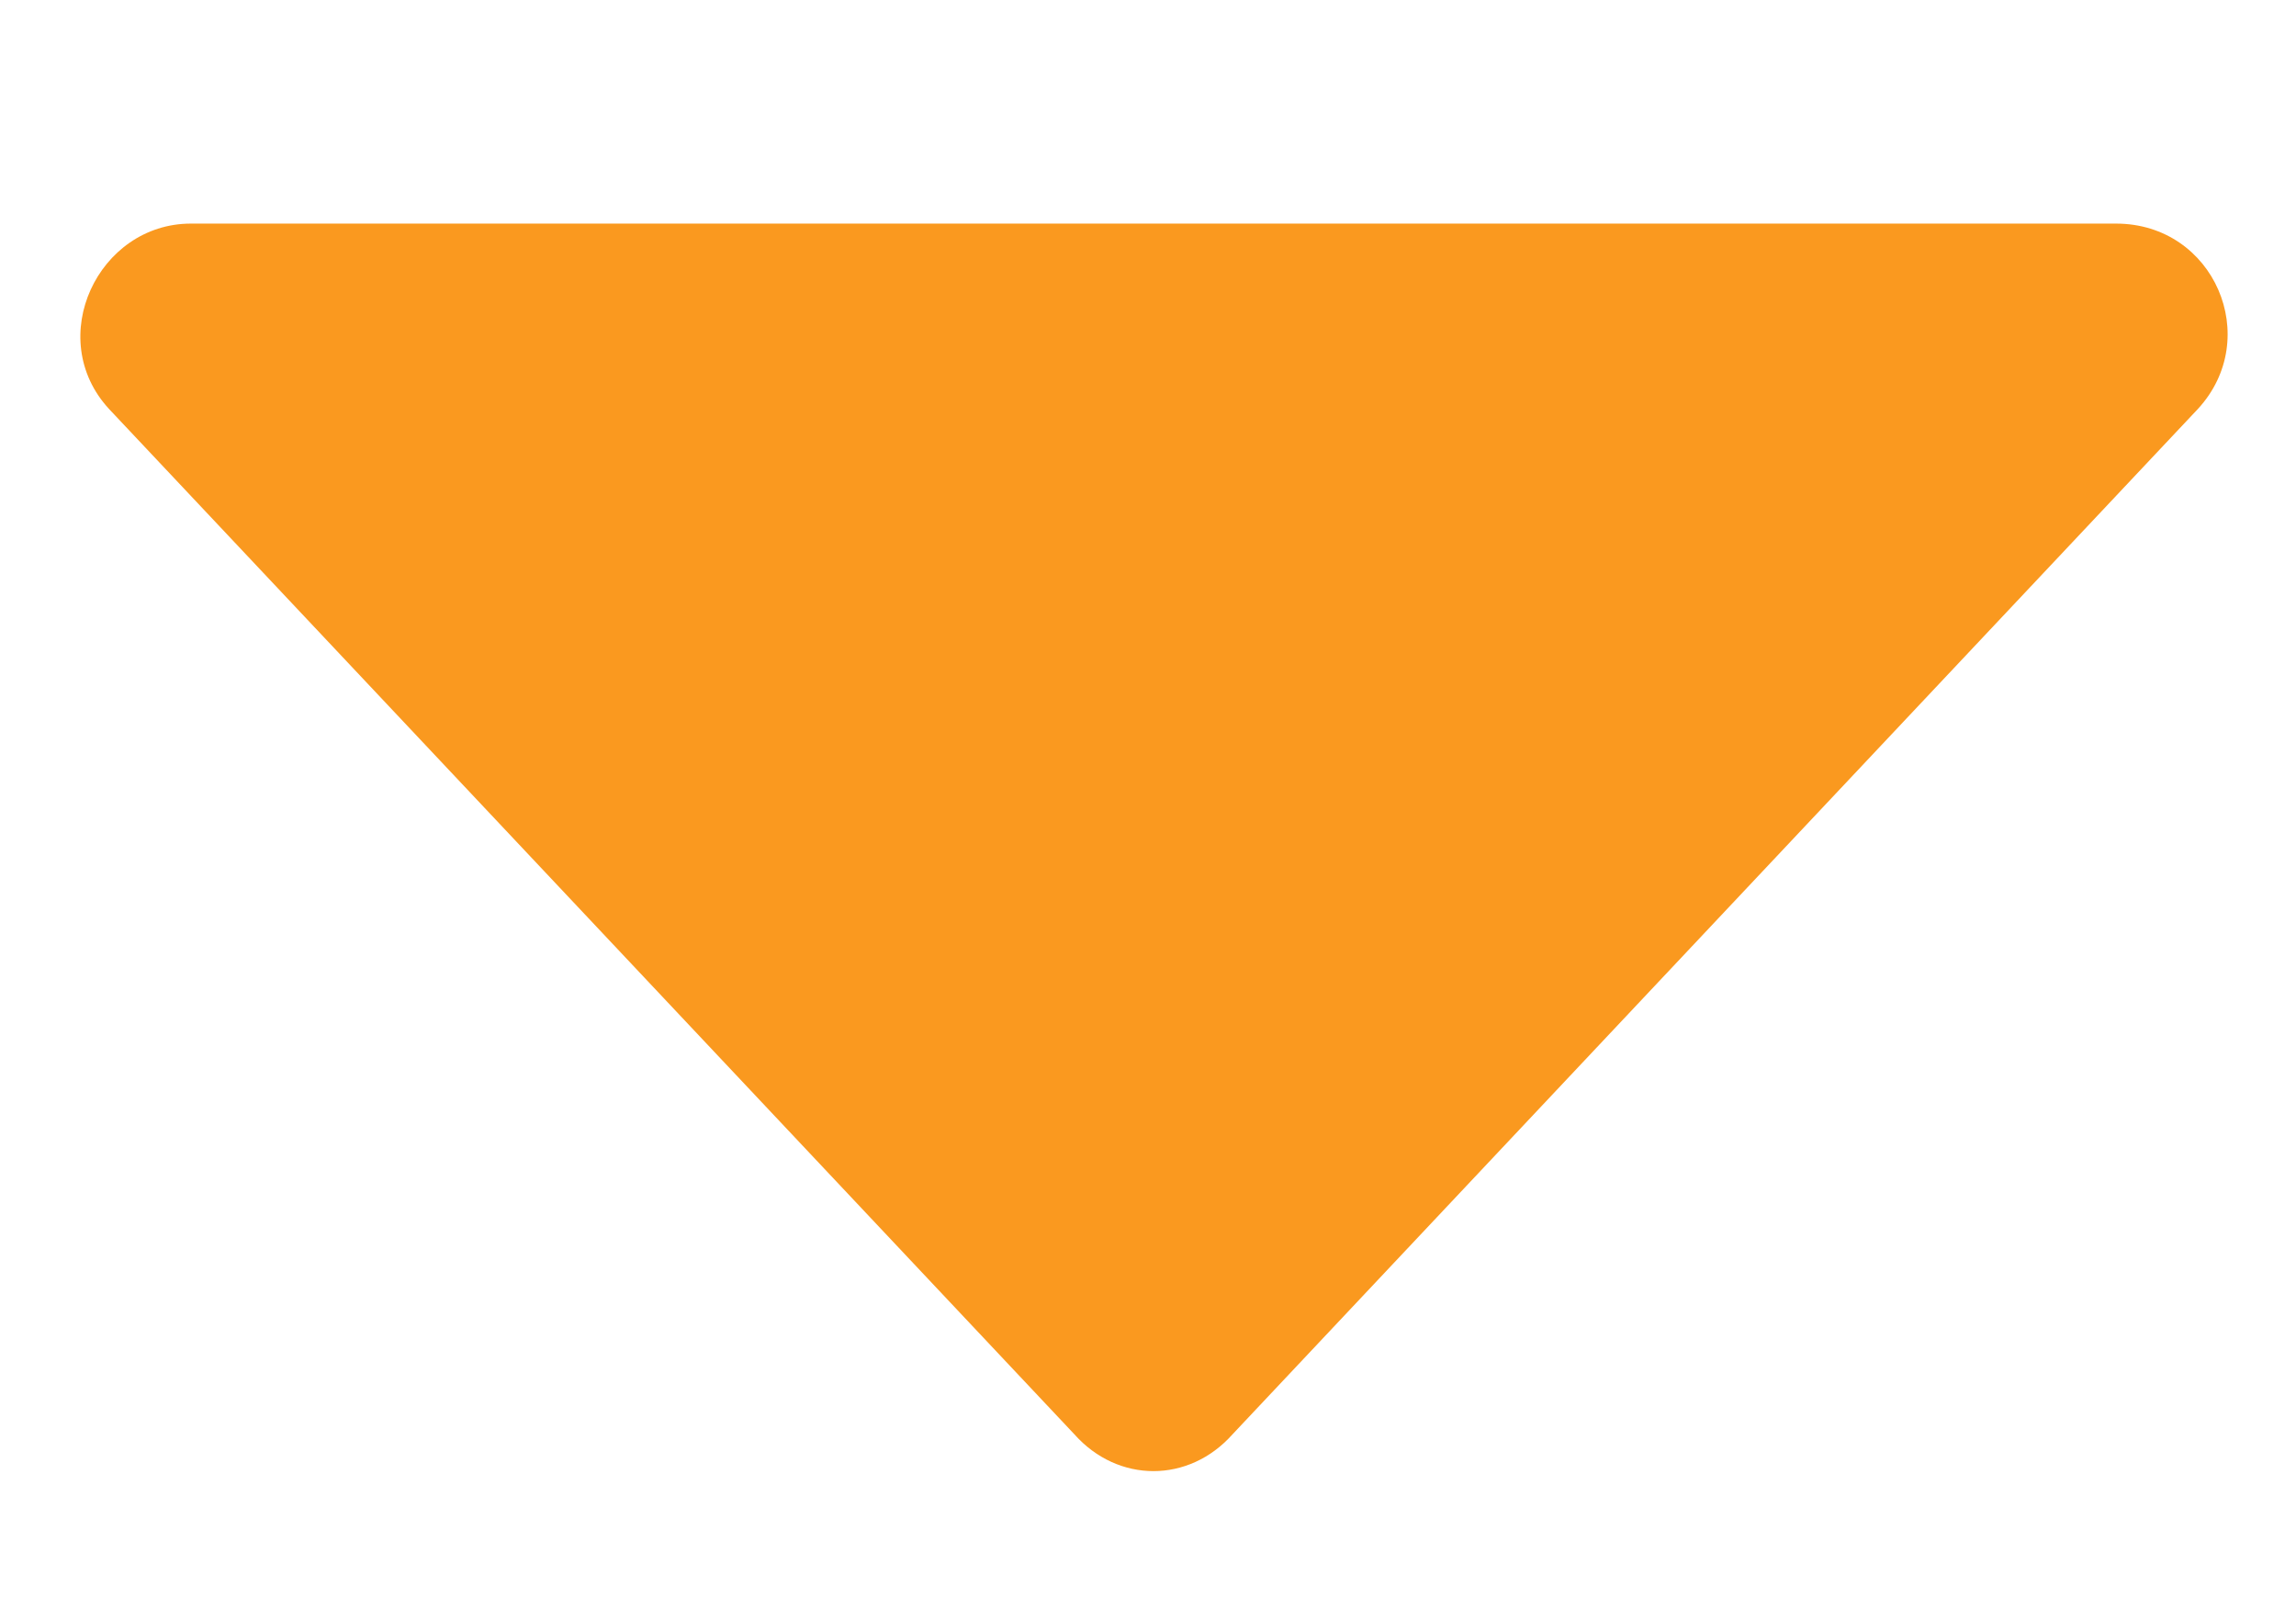 <?xml version="1.0" encoding="utf-8"?>
<!-- Generator: Adobe Illustrator 26.1.0, SVG Export Plug-In . SVG Version: 6.00 Build 0)  -->
<svg version="1.1" id="レイヤー_1" xmlns="http://www.w3.org/2000/svg" xmlns:xlink="http://www.w3.org/1999/xlink" x="0px"
	 y="0px" viewBox="0 0 42.1 29.3" style="enable-background:new 0 0 42.1 29.3;" xml:space="preserve">
<style type="text/css">
	.st0{fill:#FA991F;}
</style>
<path class="st0" d="M22.6,26.3L40.3,7.5c1.2-1.3,0.3-3.4-1.5-3.4H3.5C1.8,4.1,0.8,6.2,2,7.5l17.7,18.8
	C20.5,27.2,21.8,27.2,22.6,26.3z"/>
</svg>
